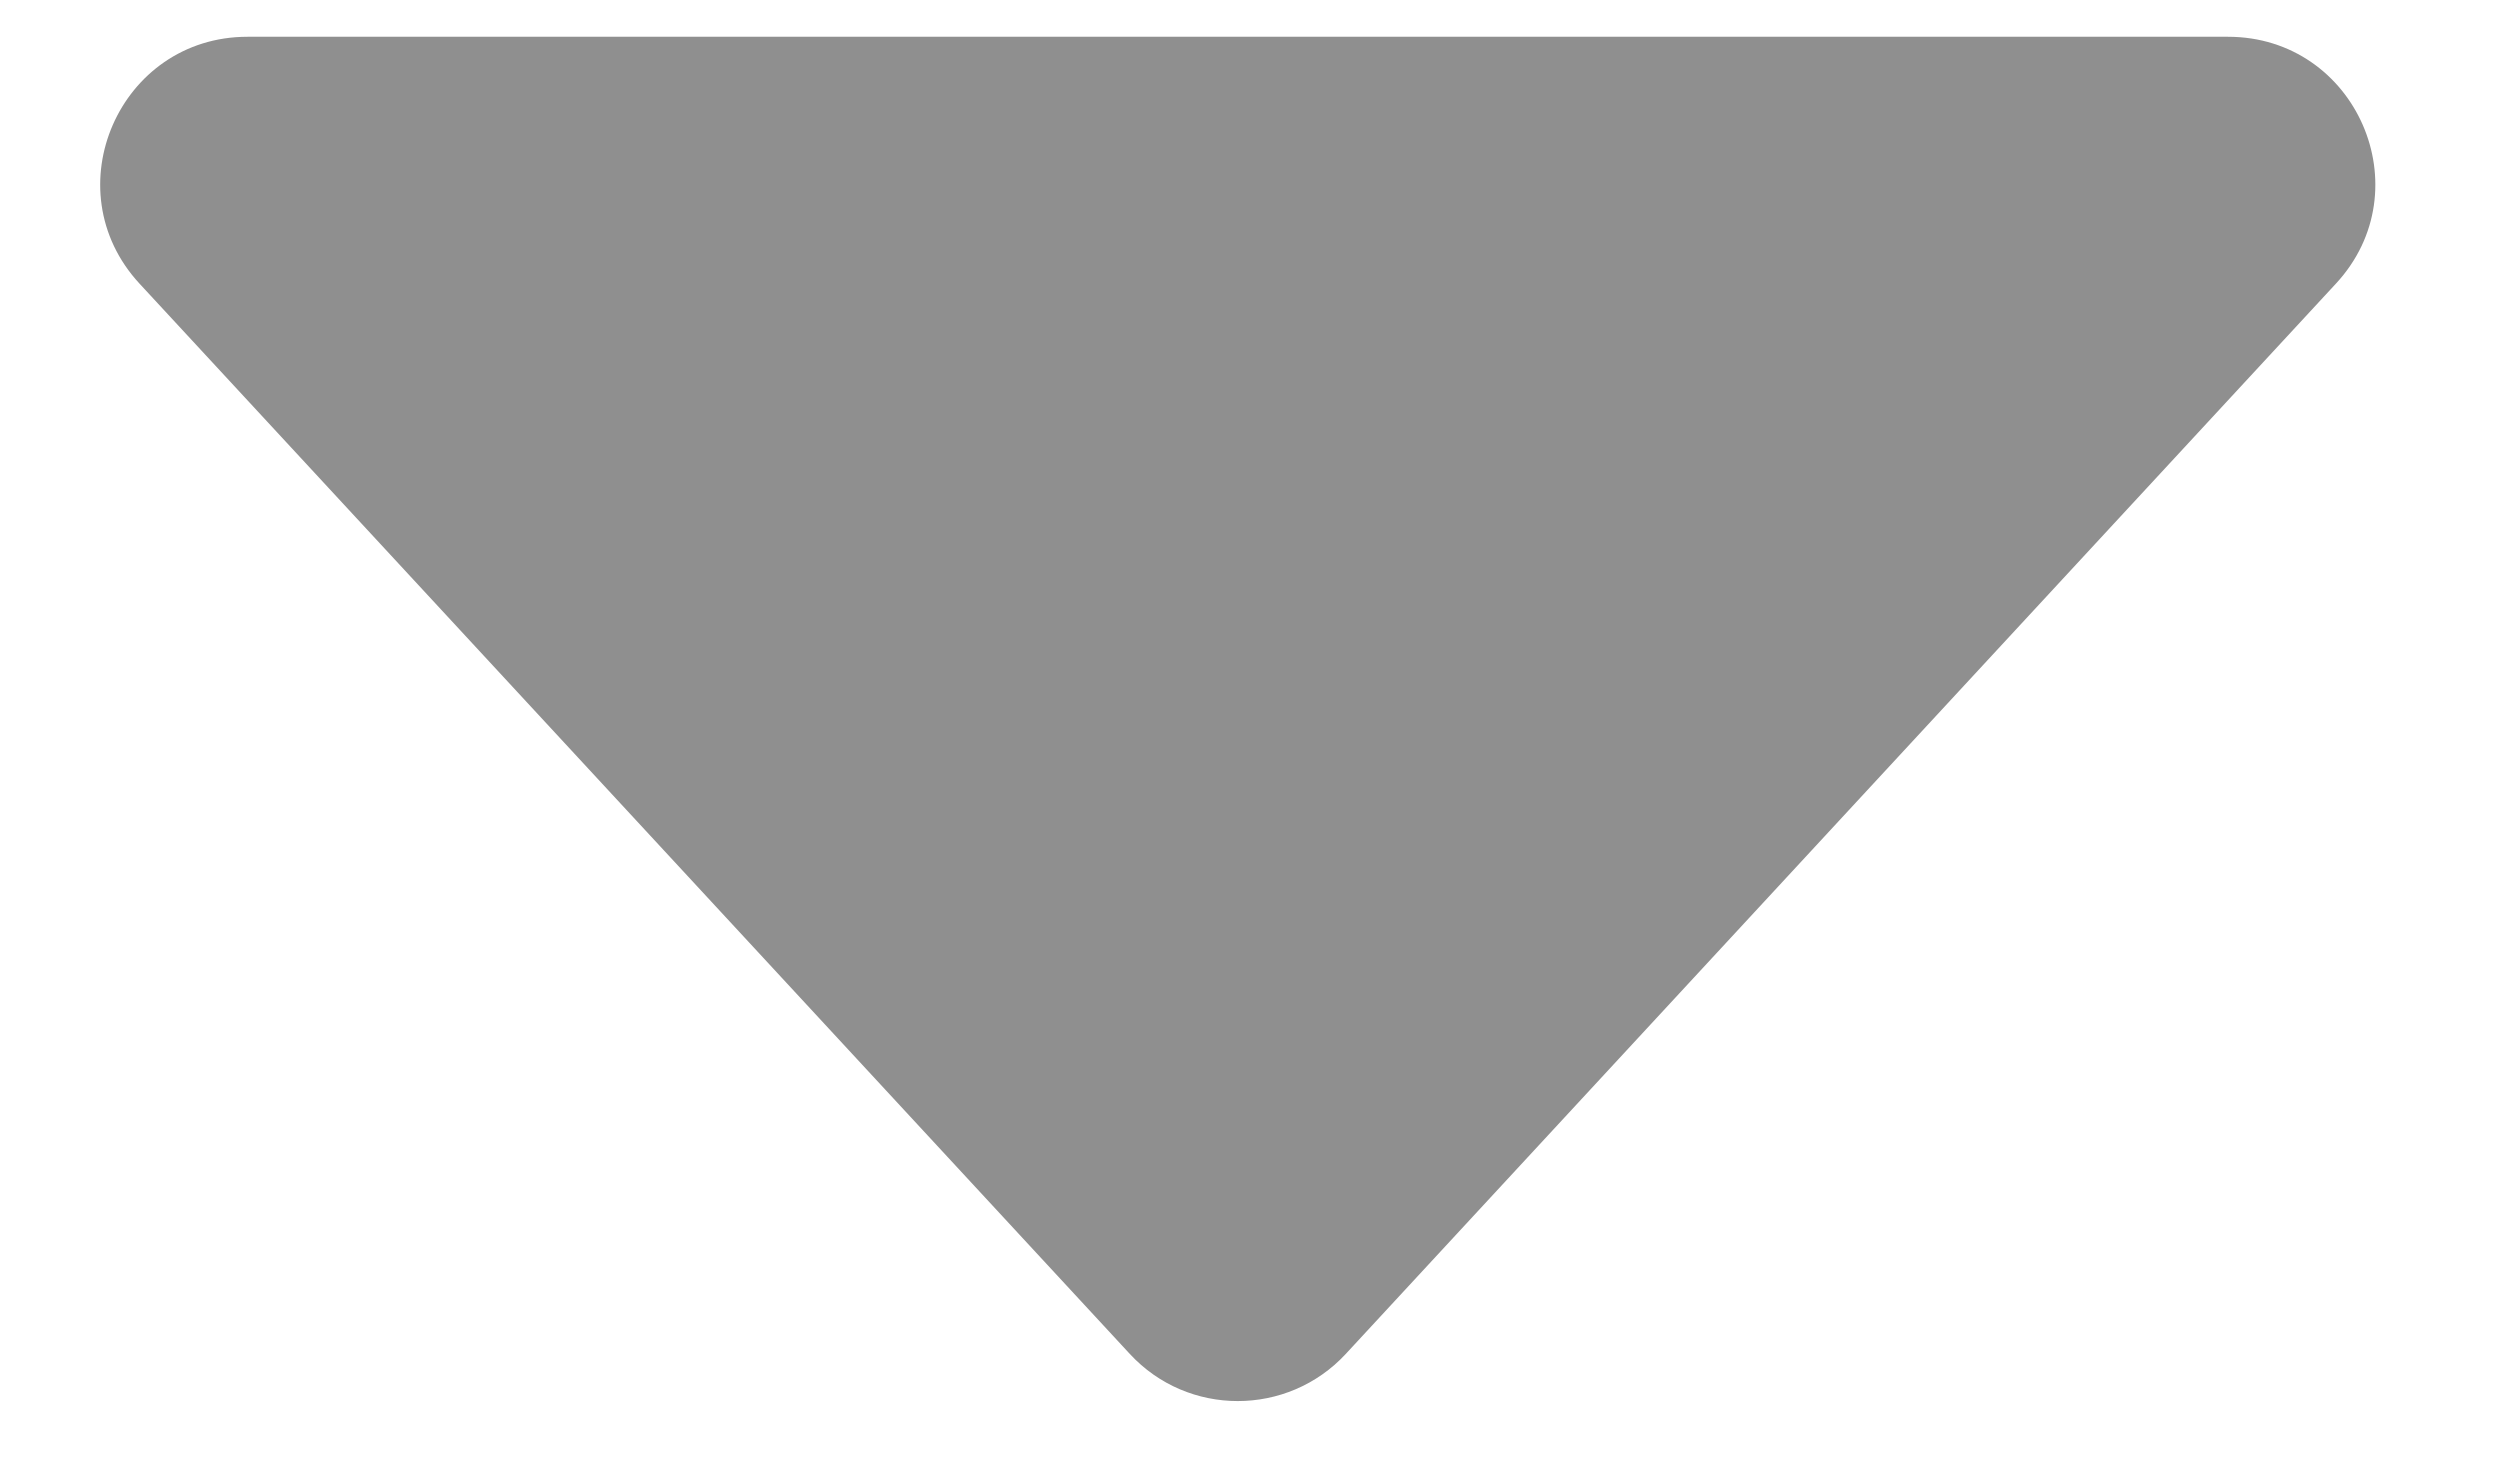 <svg width="17" height="10" viewBox="0 0 17 10" fill="none" xmlns="http://www.w3.org/2000/svg">
<path d="M7.683 9.207C8.078 9.634 8.755 9.634 9.151 9.207L15.884 1.929C16.477 1.289 16.023 0.25 15.15 0.25H1.683C0.811 0.25 0.357 1.289 0.949 1.929L7.683 9.207Z" fill="#8F8F8F"/>
</svg>
